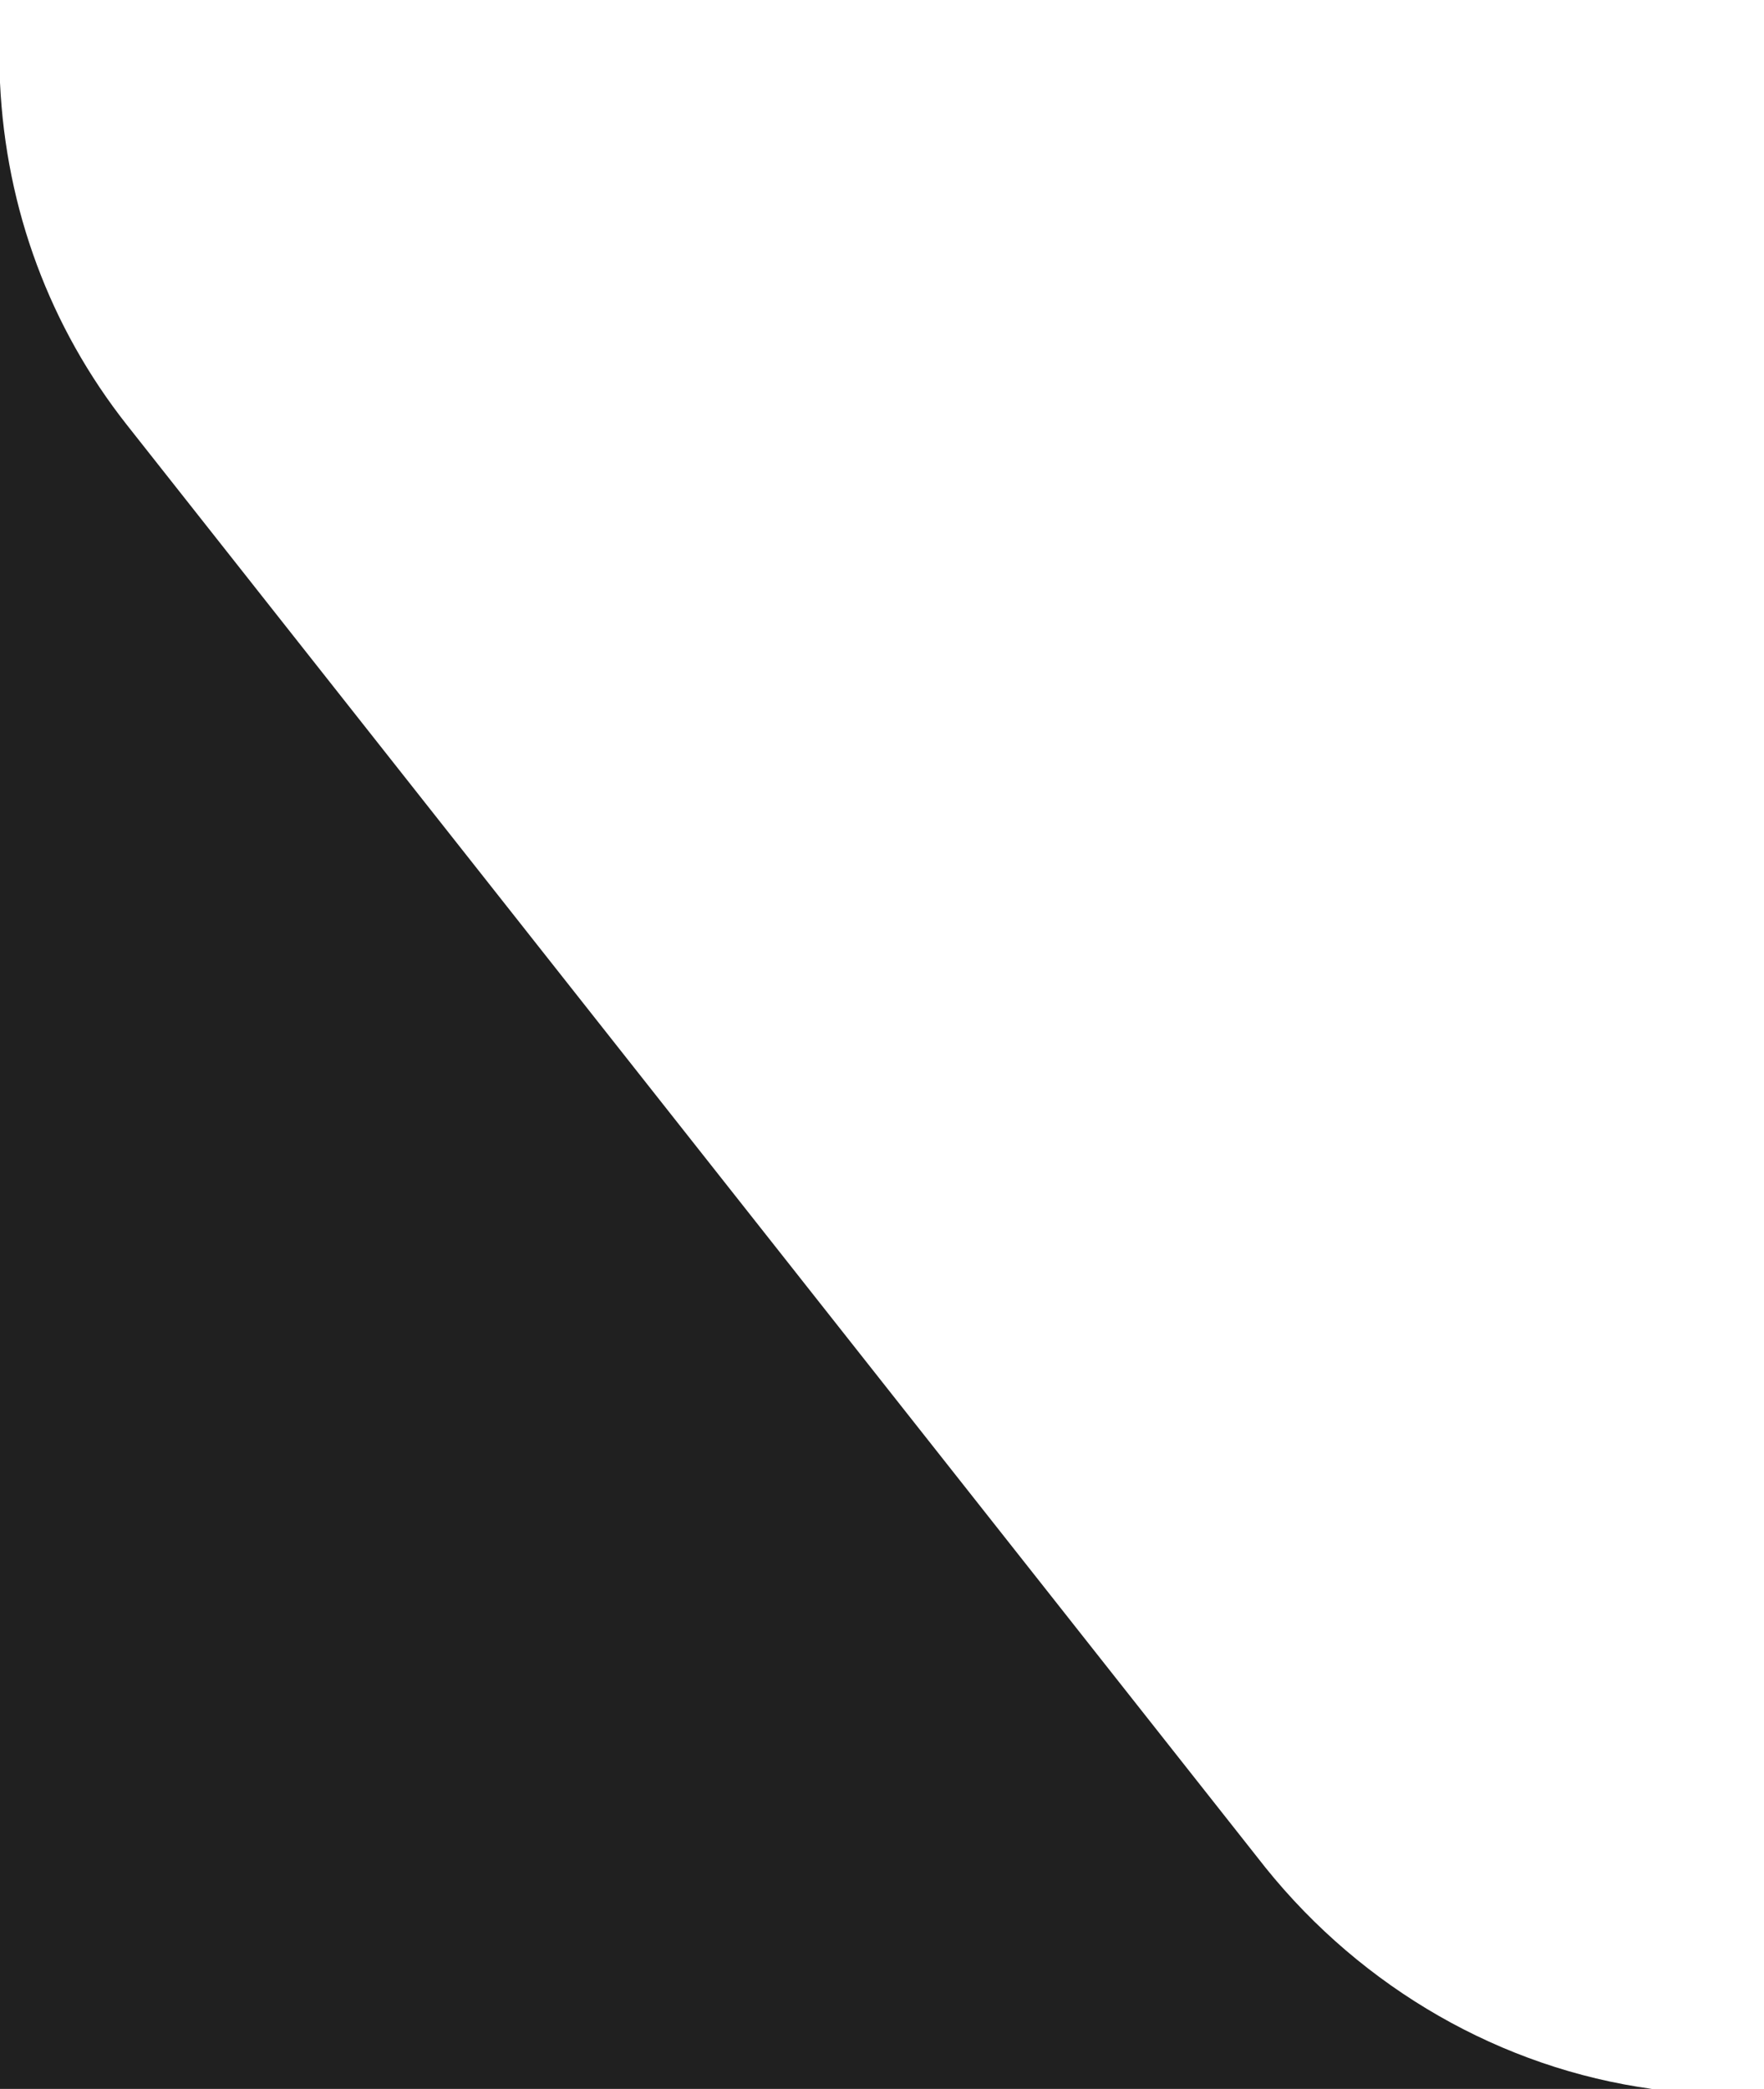 <?xml version="1.0" encoding="UTF-8"?>
<svg id="Layer_1" xmlns="http://www.w3.org/2000/svg" version="1.1" viewBox="0 0 59.8 70.8">
  <!-- Generator: Adobe Illustrator 29.5.0, SVG Export Plug-In . SVG Version: 2.1.0 Build 137)  -->
  <defs>
    <style>
      .st0 {
        fill: #202020;
      }
    </style>
  </defs>
  <path class="st0" d="M4.3,14.4l38.6,48.9c3.3,4.1,8,6.8,13.1,7.5H0V2.8c.2,4.3,1.7,8.3,4.3,11.6Z"/>
</svg>
